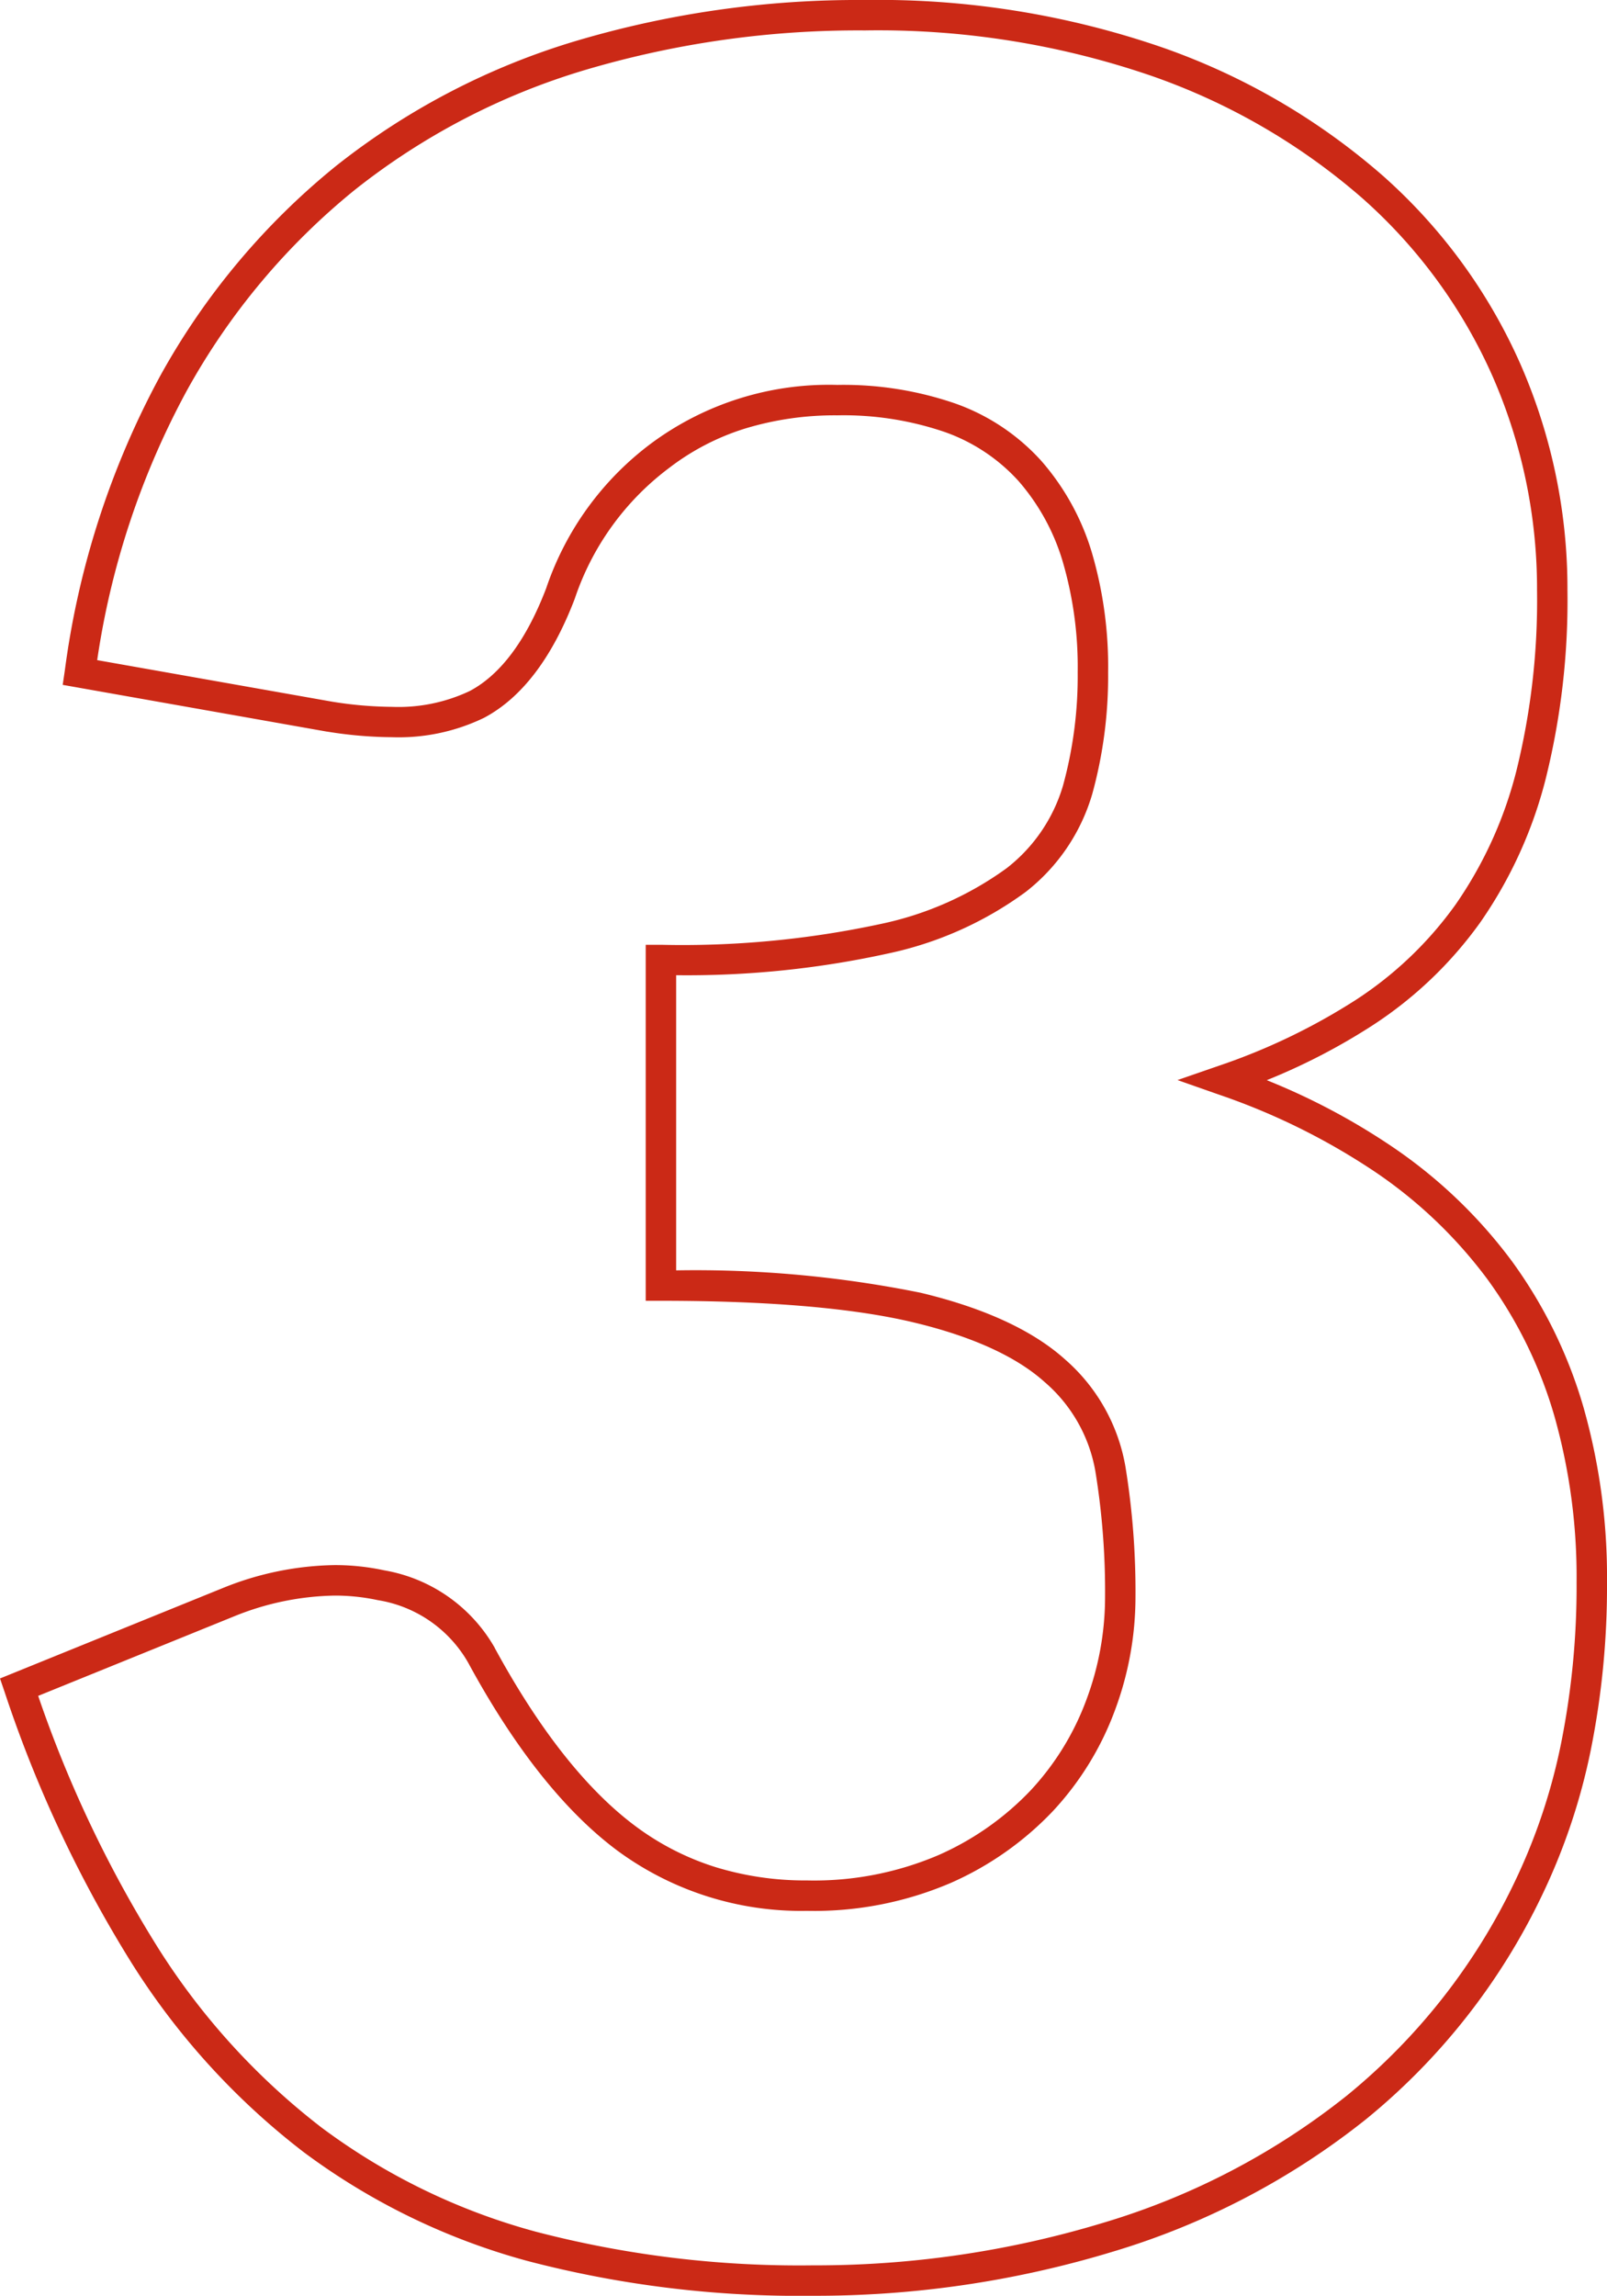 <?xml version="1.0" encoding="UTF-8"?> <svg xmlns="http://www.w3.org/2000/svg" width="105.653" height="150.9" viewBox="0 0 105.653 150.9"><path id="_3" data-name="3" d="M60.4-148.3a57.308,57.308,0,0,1,19.541,3.11,44.138,44.138,0,0,1,14.526,8.445,35.971,35.971,0,0,1,9.048,12.393A36.788,36.788,0,0,1,106.6-109.5a48.584,48.584,0,0,1-1.434,12.408,28.959,28.959,0,0,1-4.3,9.424A26.389,26.389,0,0,1,93.8-80.913,41.05,41.05,0,0,1,86.83-77.3a43.794,43.794,0,0,1,8.324,4.424,32.38,32.38,0,0,1,7.8,7.482,30.869,30.869,0,0,1,4.69,9.558A40.808,40.808,0,0,1,109.2-44.3a54.514,54.514,0,0,1-1.071,11.054,40.751,40.751,0,0,1-3.231,9.585A42.721,42.721,0,0,1,93.379-9.022,49.351,49.351,0,0,1,76.693-.294,67.143,67.143,0,0,1,57,2.6,70.582,70.582,0,0,1,38.232.314,43.788,43.788,0,0,1,23.5-6.852,47.573,47.573,0,0,1,12.208-19.26,82.867,82.867,0,0,1,3.854-37.075l-.307-.9,14.691-5.961a20.264,20.264,0,0,1,7.311-1.491,15.389,15.389,0,0,1,3.263.345,10.378,10.378,0,0,1,7.262,5.092l0,.009C39-34.6,42.113-30.654,45.346-28.253a17.606,17.606,0,0,0,5.193,2.662A20.076,20.076,0,0,0,56.6-24.7a20.818,20.818,0,0,0,8.636-1.66,18.823,18.823,0,0,0,6.081-4.27,17.757,17.757,0,0,0,3.646-5.918A19.347,19.347,0,0,0,76.2-43.3a49,49,0,0,0-.635-8.279,9.975,9.975,0,0,0-3.334-5.877c-1.865-1.679-4.764-3-8.614-3.921C59.679-62.321,54.088-62.8,47-62.8H46V-86.2h1a61.935,61.935,0,0,0,14.457-1.37,21.628,21.628,0,0,0,8.266-3.659,10.687,10.687,0,0,0,3.715-5.445A27.1,27.1,0,0,0,74.4-104.1a24.613,24.613,0,0,0-.992-7.314,14.2,14.2,0,0,0-2.9-5.271,11.867,11.867,0,0,0-4.836-3.215A20.578,20.578,0,0,0,58.6-121a20.293,20.293,0,0,0-6.064.867,15.976,15.976,0,0,0-4.977,2.576,17.794,17.794,0,0,0-6.211,8.573l-.014.04c-1.482,3.883-3.49,6.516-5.966,7.827a12.874,12.874,0,0,1-6.038,1.273,27.626,27.626,0,0,1-4.287-.369l-.017,0L7.67-103.284l.141-.961a55.951,55.951,0,0,1,6.268-19.345,46.929,46.929,0,0,1,11.547-13.791,47.053,47.053,0,0,1,15.783-8.226A65.166,65.166,0,0,1,60.4-148.3ZM57,.6A65.145,65.145,0,0,0,76.107-2.206a47.361,47.361,0,0,0,16.014-8.372A40.737,40.737,0,0,0,103.1-24.539a38.752,38.752,0,0,0,3.07-9.115A52.515,52.515,0,0,0,107.2-44.3a38.816,38.816,0,0,0-1.472-10.967,28.876,28.876,0,0,0-4.385-8.942,30.387,30.387,0,0,0-7.323-7.018,43.881,43.881,0,0,0-10.352-5.13l-2.706-.95,2.71-.938a40.975,40.975,0,0,0,9.03-4.342,24.4,24.4,0,0,0,6.534-6.244,26.973,26.973,0,0,0,4-8.776A46.605,46.605,0,0,0,104.6-109.5a34.8,34.8,0,0,0-2.916-14.049,33.986,33.986,0,0,0-8.552-11.707,42.154,42.154,0,0,0-13.874-8.055A55.328,55.328,0,0,0,60.4-146.3a63.172,63.172,0,0,0-18.409,2.607,45.063,45.063,0,0,0-15.117,7.874A44.941,44.941,0,0,0,15.822-122.61a53.323,53.323,0,0,0-5.885,17.7l15.428,2.728a25.619,25.619,0,0,0,3.965.343,10.936,10.936,0,0,0,5.1-1.041c2.032-1.076,3.723-3.348,5.026-6.753a19.76,19.76,0,0,1,6.882-9.506A19.609,19.609,0,0,1,58.6-123a22.551,22.551,0,0,1,7.758,1.224A13.845,13.845,0,0,1,72-118.016a16.187,16.187,0,0,1,3.321,6A26.592,26.592,0,0,1,76.4-104.1a29.091,29.091,0,0,1-1.038,7.975,12.647,12.647,0,0,1-4.385,6.455,23.55,23.55,0,0,1-9.034,4.041A61.614,61.614,0,0,1,48-84.2V-64.8a74.6,74.6,0,0,1,16.083,1.474c4.178,1,7.37,2.475,9.486,4.379a12.061,12.061,0,0,1,3.966,7.023A50.992,50.992,0,0,1,78.2-43.3a21.339,21.339,0,0,1-1.363,7.448,19.747,19.747,0,0,1-4.054,6.582,20.806,20.806,0,0,1-6.719,4.73A22.787,22.787,0,0,1,56.6-22.7a20.394,20.394,0,0,1-12.446-3.947c-3.468-2.575-6.775-6.737-9.83-12.371a8.356,8.356,0,0,0-5.936-4.105,13.384,13.384,0,0,0-2.839-.3,18.279,18.279,0,0,0-6.579,1.352L6.057-36.831A79.783,79.783,0,0,0,13.892-20.34,45.584,45.584,0,0,0,24.7-8.448,41.8,41.8,0,0,0,38.768-1.614,68.6,68.6,0,0,0,57,.6Z" transform="translate(-3.547 148.3)" fill="#cb2916"></path></svg> 